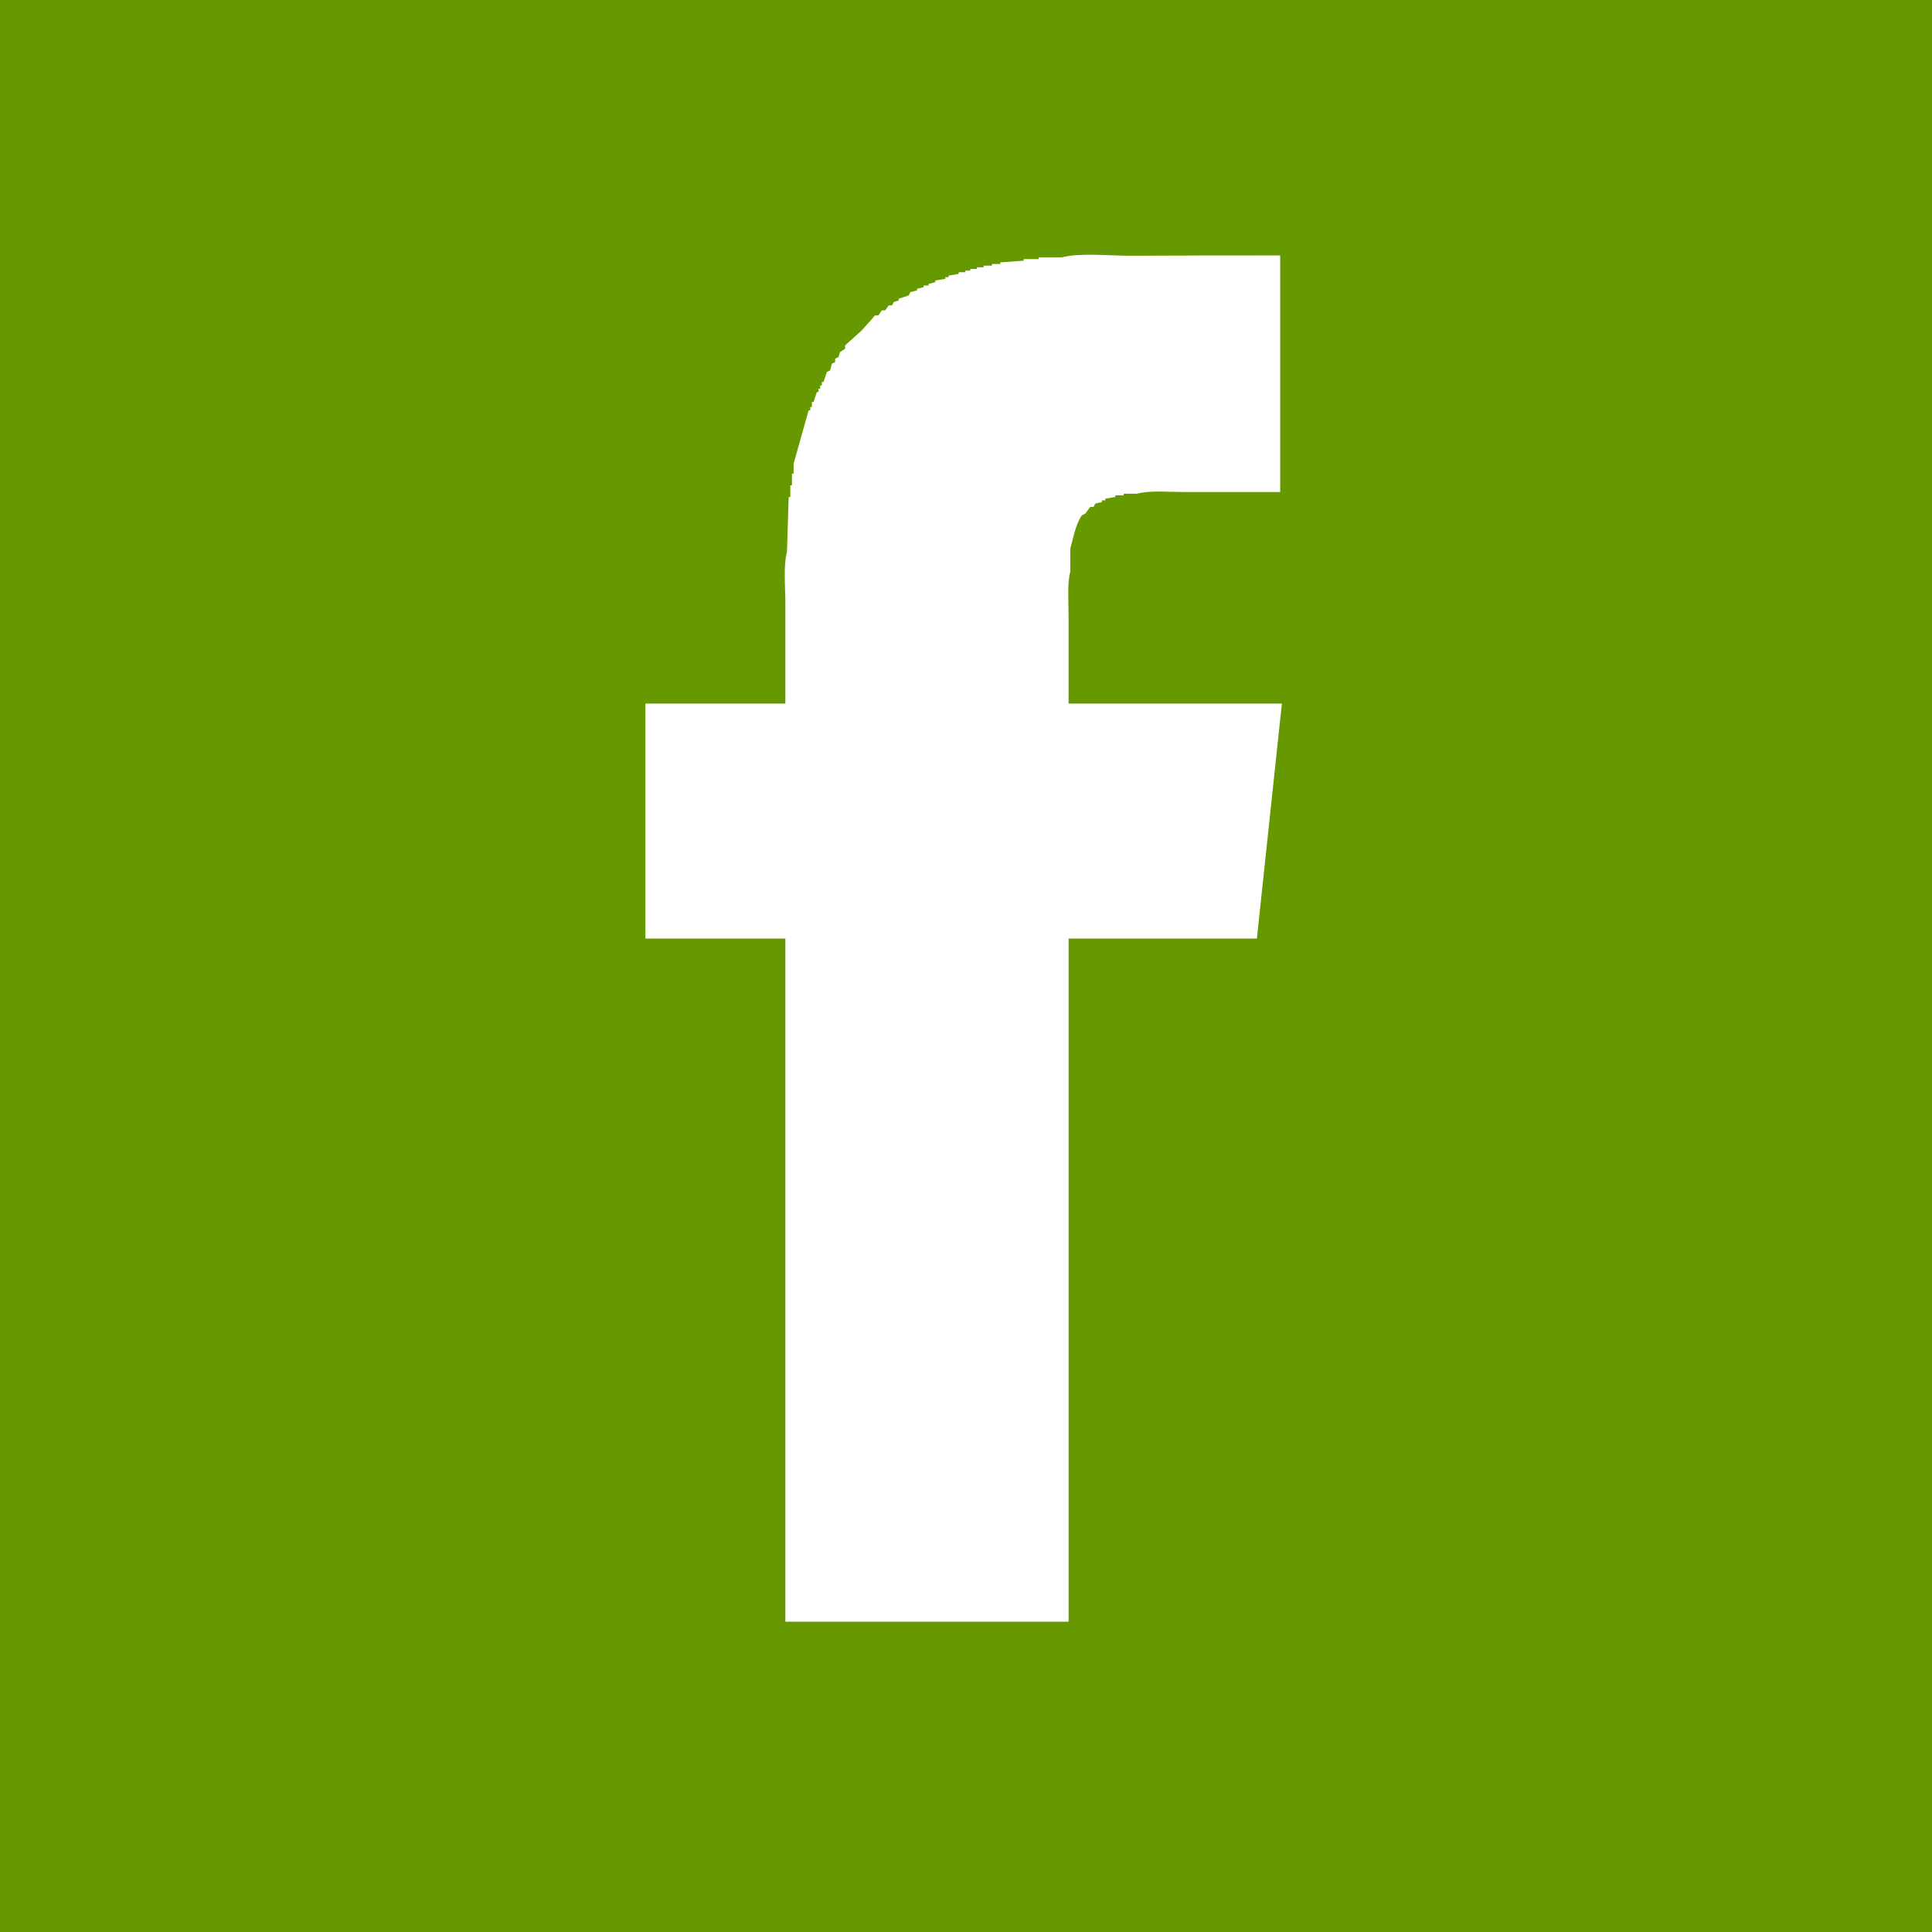 <?xml version="1.0" encoding="utf-8"?>
<!-- Generator: Adobe Illustrator 15.1.0, SVG Export Plug-In . SVG Version: 6.00 Build 0)  -->
<!DOCTYPE svg PUBLIC "-//W3C//DTD SVG 1.1//EN" "http://www.w3.org/Graphics/SVG/1.1/DTD/svg11.dtd">
<svg version="1.1" id="Ebene_1" xmlns="http://www.w3.org/2000/svg" xmlns:xlink="http://www.w3.org/1999/xlink" x="0px" y="0px"
	 width="50px" height="50px" viewBox="0 0 50 50" enable-background="new 0 0 50 50" xml:space="preserve">
<rect fill="#669900" width="50" height="50"/>
<path fill-rule="evenodd" clip-rule="evenodd" fill="#FFFFFF" d="M33.131,6.611c0,2.041,0,4.083,0,6.123c-0.816,0-1.637,0-2.455,0
	c-0.398,0-0.929-0.048-1.251,0.044c-0.116,0-0.23,0-0.345,0c0,0.014,0,0.029,0,0.042c-0.072,0-0.146,0-0.216,0
	c0,0.015,0,0.029,0,0.043c-0.088,0.014-0.174,0.029-0.259,0.042c0,0.015,0,0.028,0,0.044c-0.029,0-0.058,0-0.086,0
	c0,0.013,0,0.028,0,0.043c-0.059,0.014-0.116,0.028-0.174,0.042c-0.014,0.028-0.028,0.057-0.043,0.085c-0.028,0-0.058,0-0.086,0
	c-0.043,0.058-0.087,0.116-0.13,0.174c-0.028,0.013-0.057,0.029-0.086,0.042c-0.163,0.23-0.215,0.557-0.301,0.862
	c0,0.203,0,0.403,0,0.604c-0.084,0.3-0.044,0.792-0.044,1.166c0,0.746,0,1.494,0,2.241c1.84,0,3.681,0,5.52,0
	c-0.216,2.027-0.431,4.055-0.647,6.081c-1.623,0-3.248,0-4.872,0c0,5.894,0,11.786,0,17.68c-2.443,0-4.887,0-7.331,0
	c0-5.894,0-11.786,0-17.68c-1.208,0-2.416,0-3.622,0c0-2.026,0-4.054,0-6.081c1.207,0,2.414,0,3.622,0c0-0.861,0-1.724,0-2.586
	c0-0.423-0.055-0.99,0.042-1.338c0.015-0.474,0.028-0.948,0.044-1.422c0.014,0,0.028,0,0.043,0c0-0.101,0-0.202,0-0.302
	c0.014,0,0.028,0,0.042,0c0-0.101,0-0.202,0-0.303c0.015,0,0.028,0,0.043,0c0-0.086,0-0.172,0-0.258
	c0.129-0.459,0.258-0.919,0.388-1.379c0.015,0,0.029,0,0.043,0c0-0.029,0-0.058,0-0.086c0.014,0,0.029,0,0.042,0
	c0-0.043,0-0.087,0-0.13c0.015,0,0.029,0,0.043,0c0.029-0.086,0.058-0.173,0.086-0.259c0.015,0,0.028,0,0.043,0
	c0-0.029,0-0.058,0-0.086c0.014,0,0.028,0,0.042,0c0-0.029,0-0.057,0-0.086c0.015,0,0.029,0,0.044,0c0-0.029,0-0.057,0-0.086
	c0.014,0,0.029,0,0.043,0c0.029-0.085,0.057-0.173,0.086-0.259c0.029-0.014,0.058-0.029,0.086-0.042
	c0.014-0.059,0.028-0.116,0.042-0.173c0.029-0.014,0.058-0.029,0.087-0.044c0-0.028,0-0.056,0-0.086
	c0.028-0.014,0.057-0.029,0.085-0.042c0.014-0.044,0.029-0.086,0.042-0.13c0.043-0.028,0.087-0.057,0.13-0.085
	c0-0.029,0-0.058,0-0.086c0.143-0.13,0.288-0.259,0.431-0.389c0.116-0.13,0.23-0.258,0.345-0.388c0.028,0,0.058,0,0.086,0
	c0.029-0.044,0.058-0.086,0.086-0.13c0.029,0,0.057,0,0.087,0C22.942,7.991,22.971,7.947,23,7.904c0.028,0,0.058,0,0.086,0
	c0.014-0.029,0.029-0.057,0.042-0.086c0.043-0.014,0.087-0.029,0.13-0.044c0-0.014,0-0.027,0-0.042
	c0.086-0.028,0.173-0.057,0.259-0.086c0.014-0.028,0.029-0.057,0.042-0.086c0.057-0.015,0.116-0.03,0.173-0.043
	c0-0.015,0-0.029,0-0.043c0.058-0.014,0.115-0.029,0.172-0.042c0-0.015,0-0.029,0-0.044c0.044,0,0.086,0,0.13,0
	c0-0.014,0-0.028,0-0.042c0.057-0.015,0.115-0.028,0.172-0.043c0-0.015,0-0.028,0-0.044c0.087-0.013,0.173-0.028,0.259-0.042
	c0-0.015,0-0.029,0-0.043c0.029,0,0.058,0,0.086,0c0-0.014,0-0.029,0-0.042c0.086-0.015,0.172-0.029,0.26-0.043
	c0-0.015,0-0.029,0-0.044c0.057,0,0.114,0,0.171,0c0-0.014,0-0.029,0-0.042c0.044,0,0.086,0,0.13,0c0-0.015,0-0.028,0-0.043
	c0.057,0,0.115,0,0.172,0c0-0.014,0-0.028,0-0.042c0.058,0,0.116,0,0.172,0c0-0.015,0-0.028,0-0.043c0.072,0,0.145,0,0.216,0
	c0-0.014,0-0.029,0-0.043c0.071,0,0.144,0,0.216,0c0-0.014,0-0.029,0-0.042c0.201-0.015,0.401-0.029,0.604-0.043
	c0-0.014,0-0.029,0-0.042c0.13,0,0.257,0,0.387,0c0-0.015,0-0.029,0-0.044c0.202,0,0.402,0,0.604,0
	c0.438-0.123,1.239-0.042,1.768-0.042C30.546,6.611,31.84,6.611,33.131,6.611z"/>
</svg>
